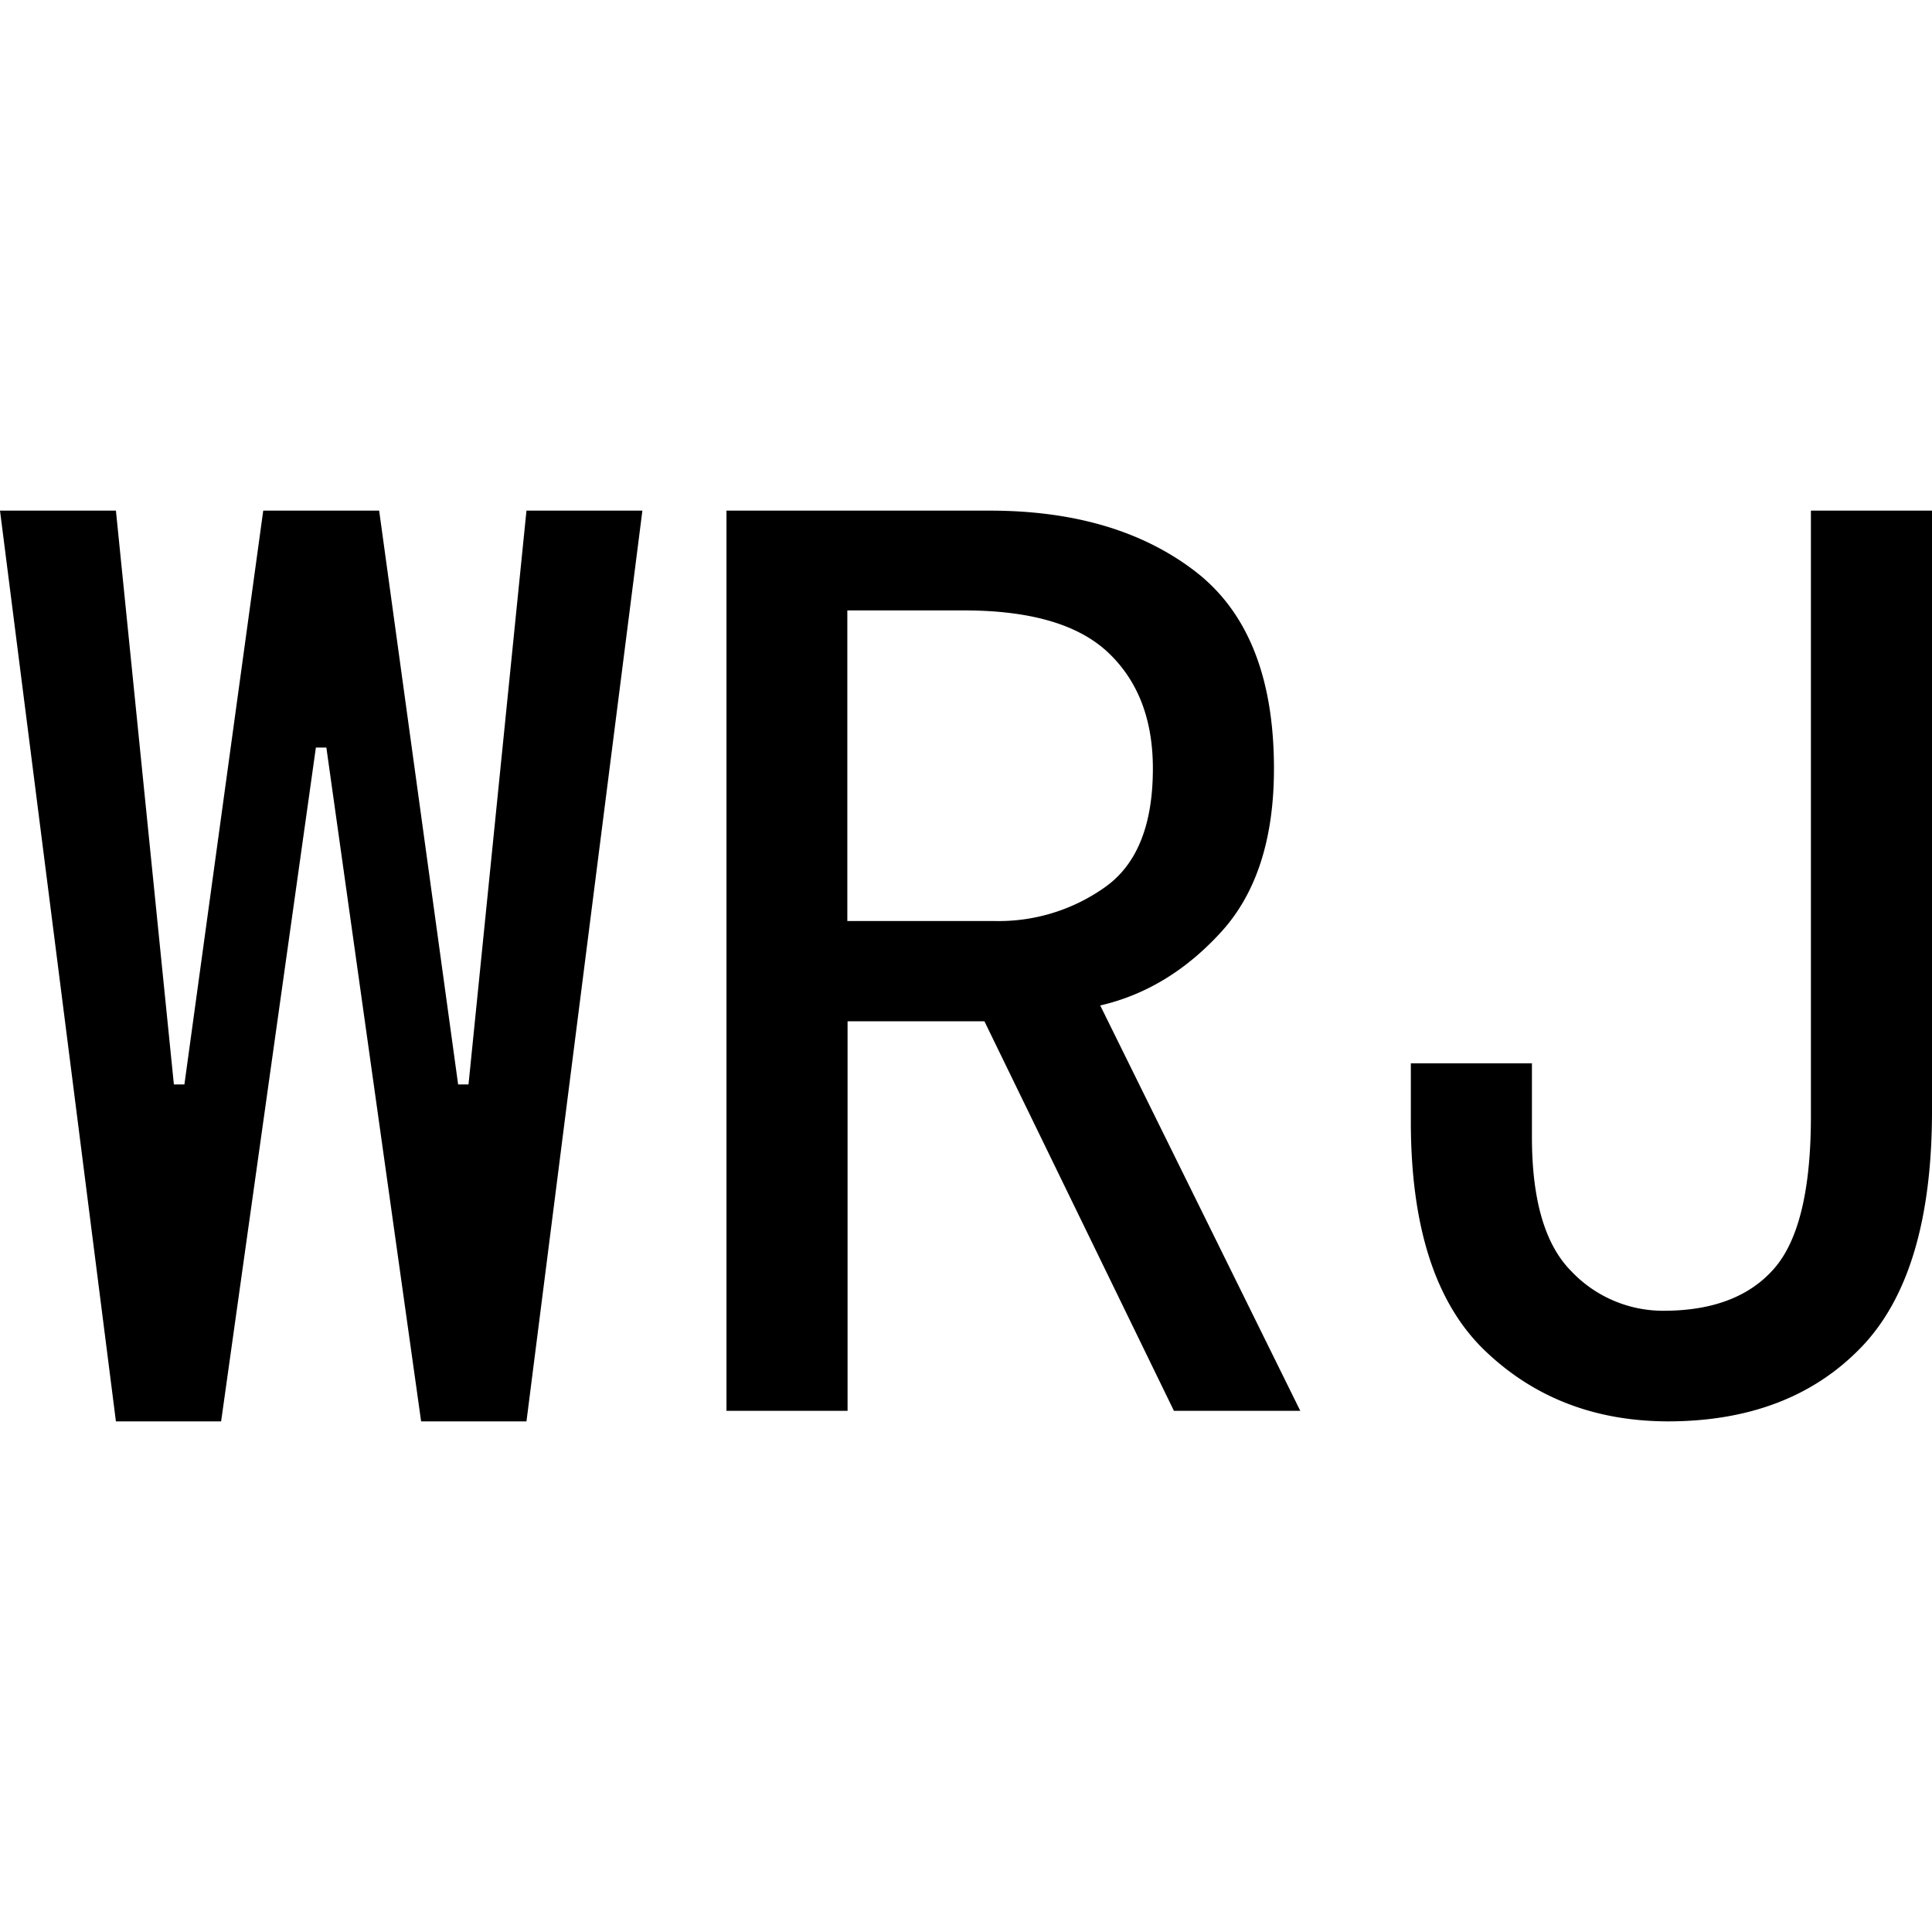 <svg id="图层_1" data-name="图层 1" xmlns="http://www.w3.org/2000/svg" viewBox="0 0 400 400"><path d="M133,105.72,109,294.28H87.19L67.57,154.77H65.4L45.78,294.28H24L0,105.72H24l12,118.8h2.18L54.5,105.72h24l16.35,118.8H97l12-118.8Z"/><path d="M269.21,292.1H243.05l-39.24-80.66H175.48V292.1H150.41V105.72H204.9q26.16,0,42.51,12.54t16.35,40.87q0,21.81-10.9,33.79t-25.07,15.25Zm-30.52-133q0-15.25-9.26-24t-30-8.72h-24v64.31H206a38,38,0,0,0,22.89-7.09Q238.69,176.57,238.69,159.13Z"/><path d="M400,230q0,33.79-14.71,49T345.5,294.28q-22.87,0-38.14-14.72T292.1,232.15v-12h25.07v15.26q0,19.62,8.17,27.8a26.16,26.16,0,0,0,19.07,8.17q15.25,0,22.89-8.72t7.63-31.61V105.72H400Z"/></svg>